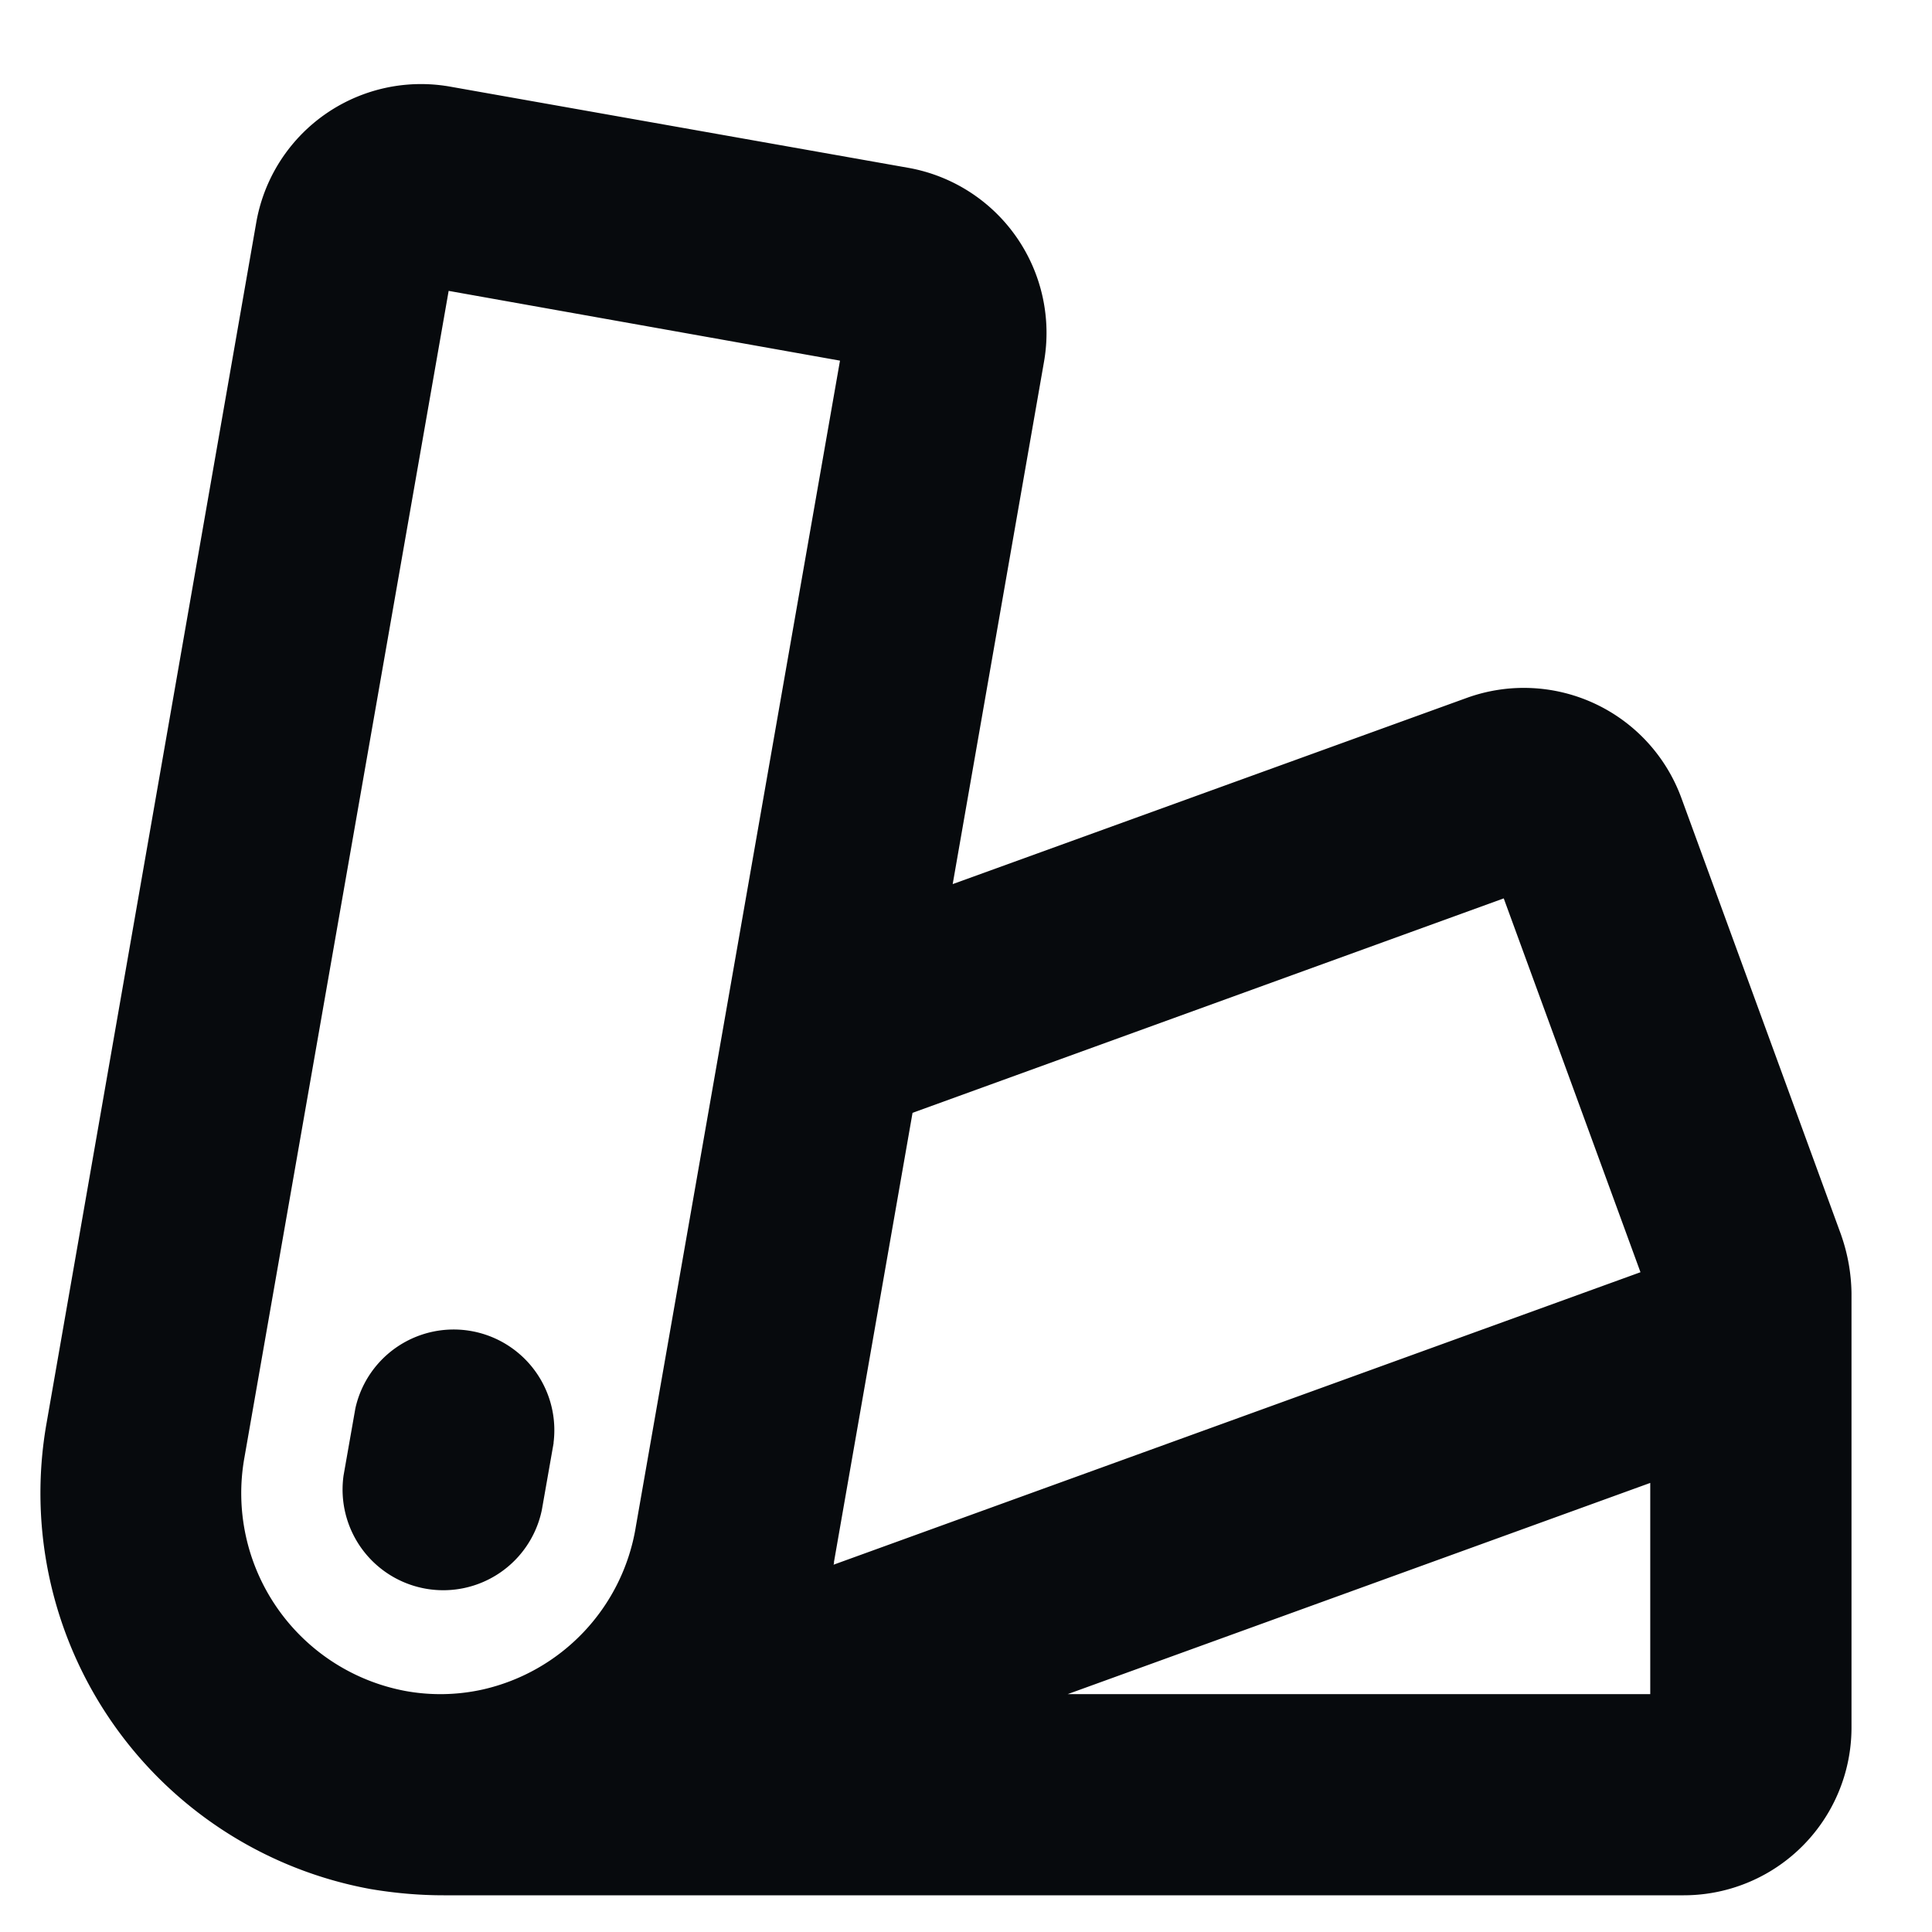 <svg width="18" height="18" fill="none" xmlns="http://www.w3.org/2000/svg"><path d="M17.155 11.51l-1.491-4.078a1.563 1.563 0 00-1.998-.93l-4.79 1.735.85-4.862a1.562 1.562 0 00-1.261-1.811L4.193.807a1.558 1.558 0 00-1.806 1.269L.434 13.258A3.75 3.75 0 003.453 17.6c.225.038.452.058.68.058h11.554a1.563 1.563 0 001.563-1.563v-4.047a1.698 1.698 0 00-.095-.537zM5.922 14.235a1.862 1.862 0 01-1.426 1.506 1.817 1.817 0 01-.716.014 1.875 1.875 0 01-1.503-2.174L4.18 2.71l3.646.65-1.904 10.874zm1.847.323l.733-4.19L14.01 8.37l1.274 3.483-7.518 2.725a.098.098 0 00.005-.022H7.77zm7.606 1.226H9.947l5.428-1.968v1.968zm-10.217-2.34l-.11.625a.938.938 0 01-1.847-.323l.11-.625a.938.938 0 011.846.323z" fill="#070A0D"/></svg>